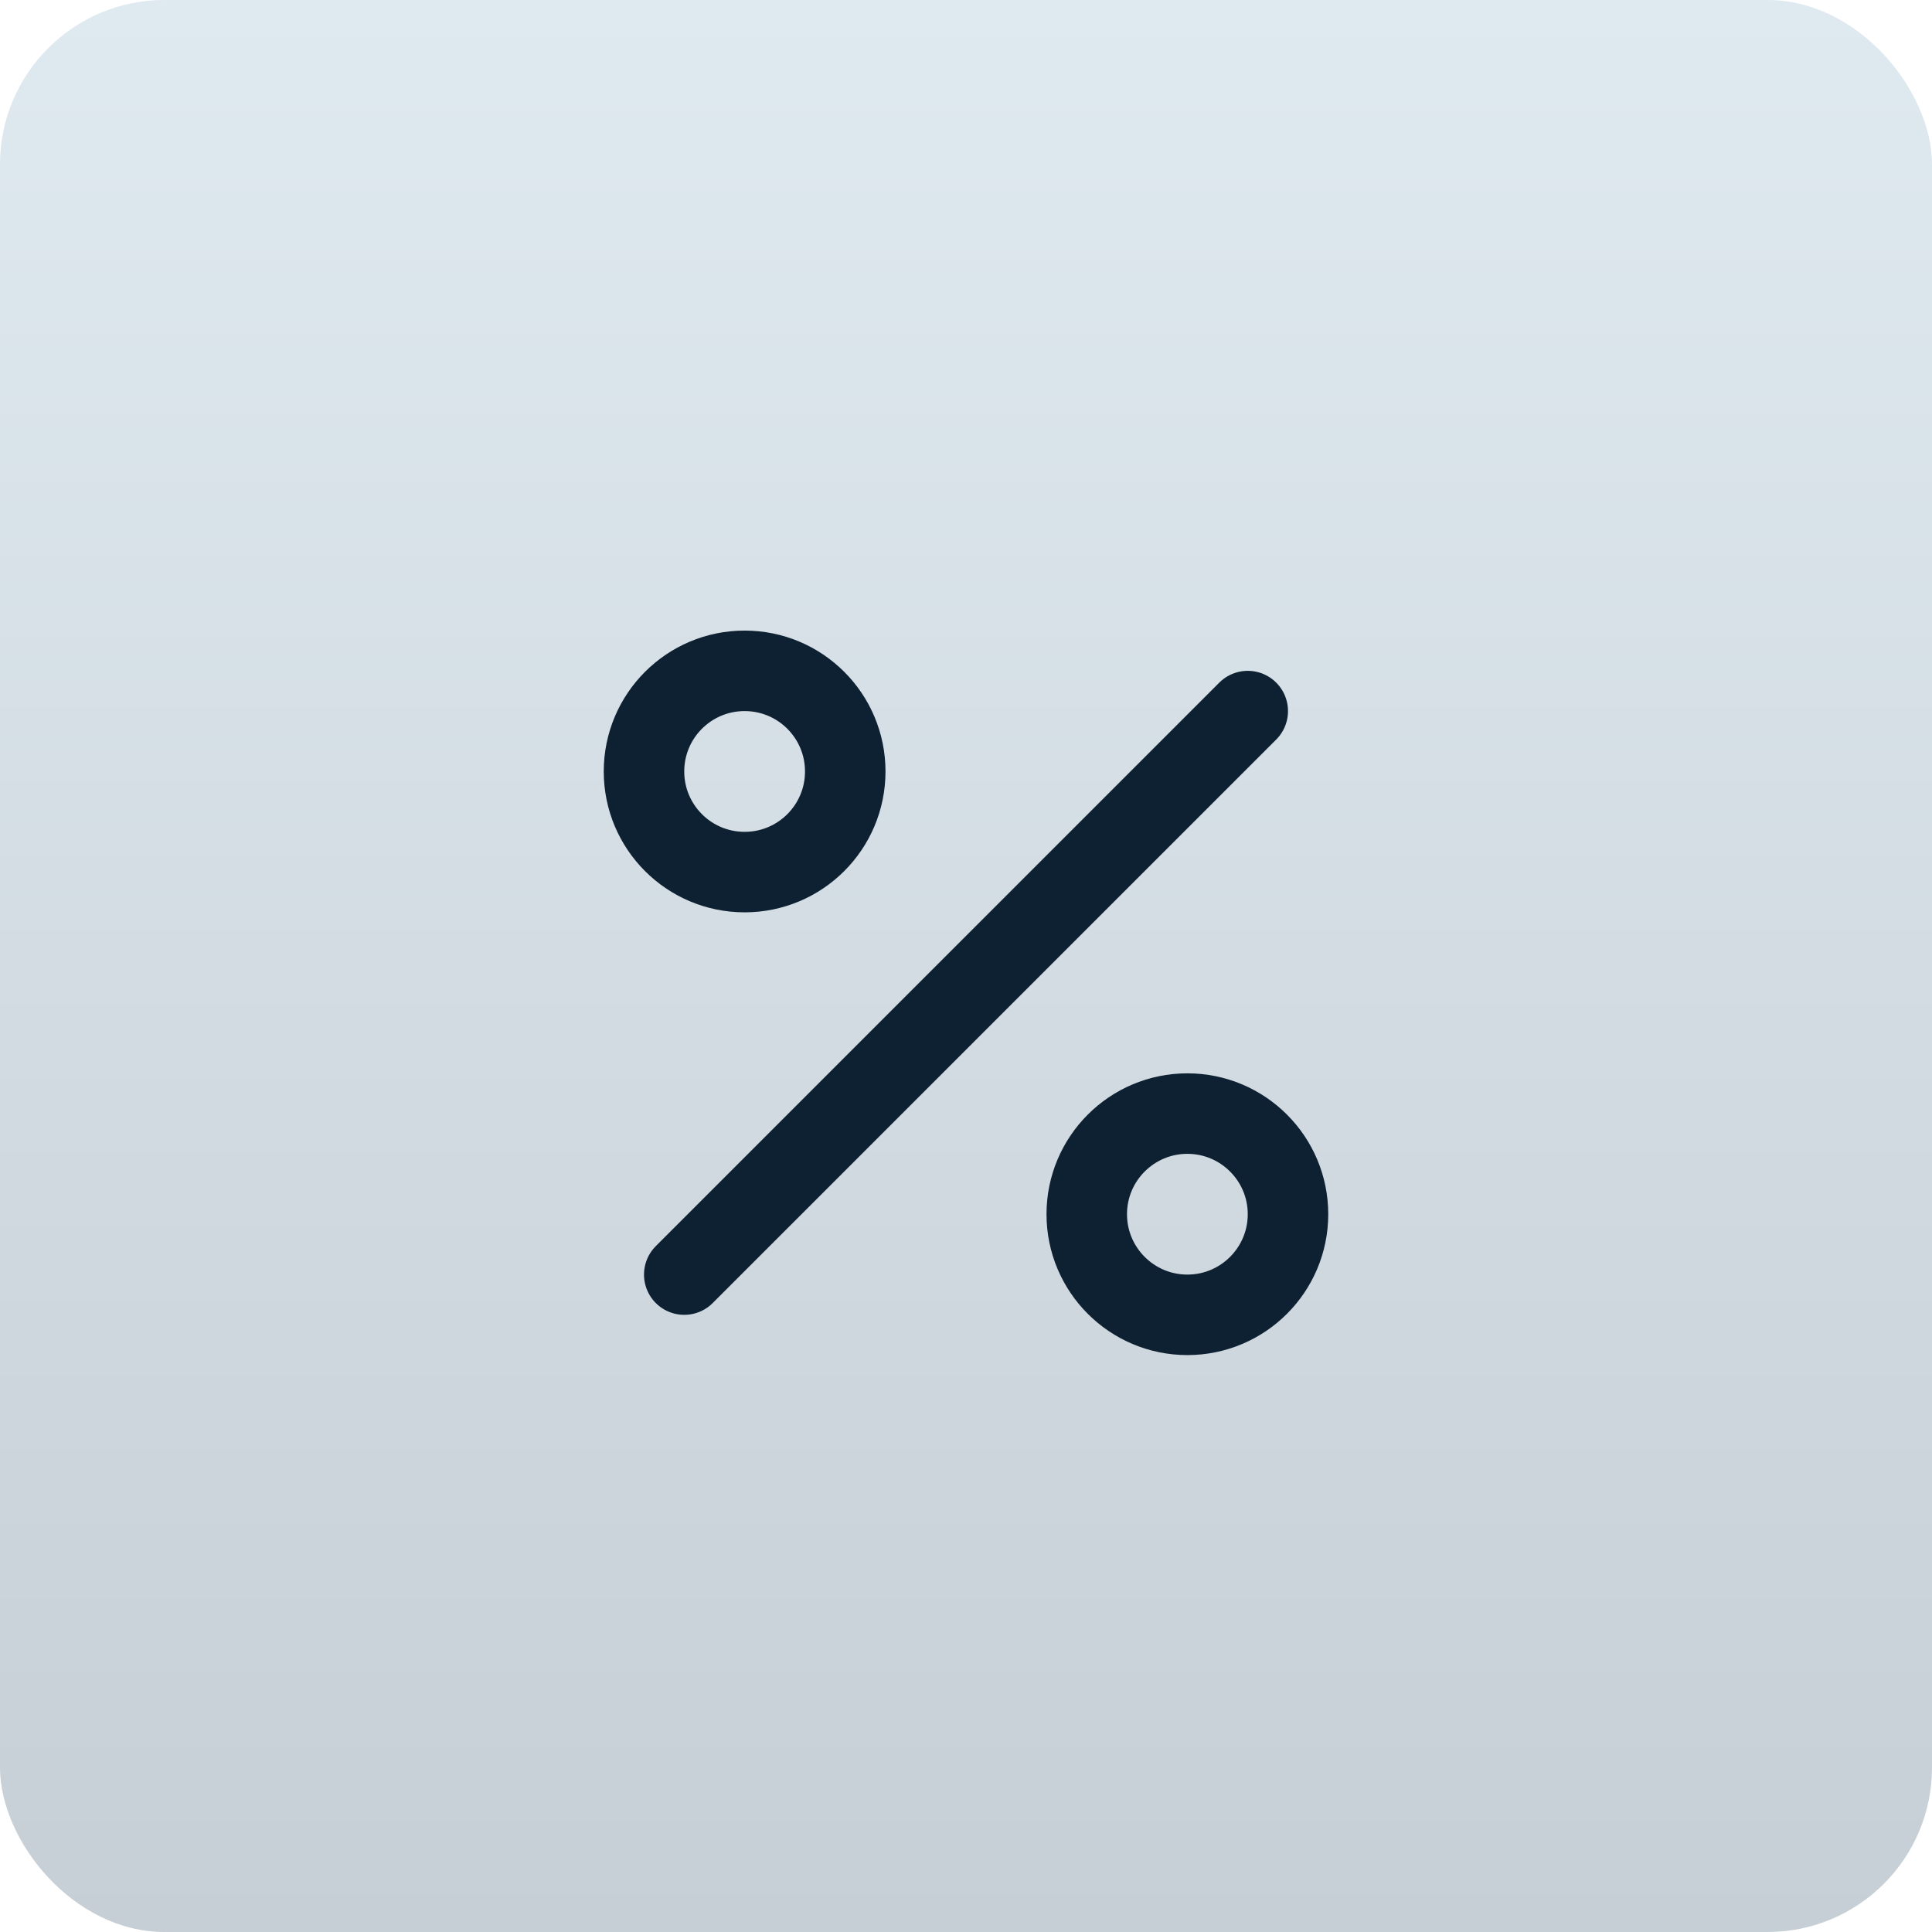 <?xml version="1.0" encoding="UTF-8"?> <svg xmlns="http://www.w3.org/2000/svg" width="36" height="36" viewBox="0 0 36 36" fill="none"><rect width="36" height="36" rx="3.064" fill="url(#paint0_linear_239_7635)"></rect><path d="M23.25 13.25L12.75 23.75" stroke="#0E2132" stroke-width="1.5" stroke-linecap="round" stroke-linejoin="round"></path><path d="M13.875 16.25C14.911 16.25 15.75 15.411 15.75 14.375C15.75 13.339 14.911 12.5 13.875 12.5C12.839 12.5 12 13.339 12 14.375C12 15.411 12.839 16.25 13.875 16.25Z" stroke="#0E2132" stroke-width="1.5" stroke-linecap="round" stroke-linejoin="round"></path><path d="M22.125 24.5C23.16 24.5 24 23.66 24 22.625C24 21.59 23.16 20.75 22.125 20.75C21.09 20.75 20.25 21.59 20.25 22.625C20.25 23.66 21.09 24.5 22.125 24.5Z" stroke="#0E2132" stroke-width="1.5" stroke-linecap="round" stroke-linejoin="round"></path><defs><linearGradient id="paint0_linear_239_7635" x1="18" y1="0" x2="18" y2="36" gradientUnits="userSpaceOnUse"><stop stop-color="#DFE9F0"></stop><stop offset="1" stop-color="#C6CFD5"></stop></linearGradient></defs></svg> 